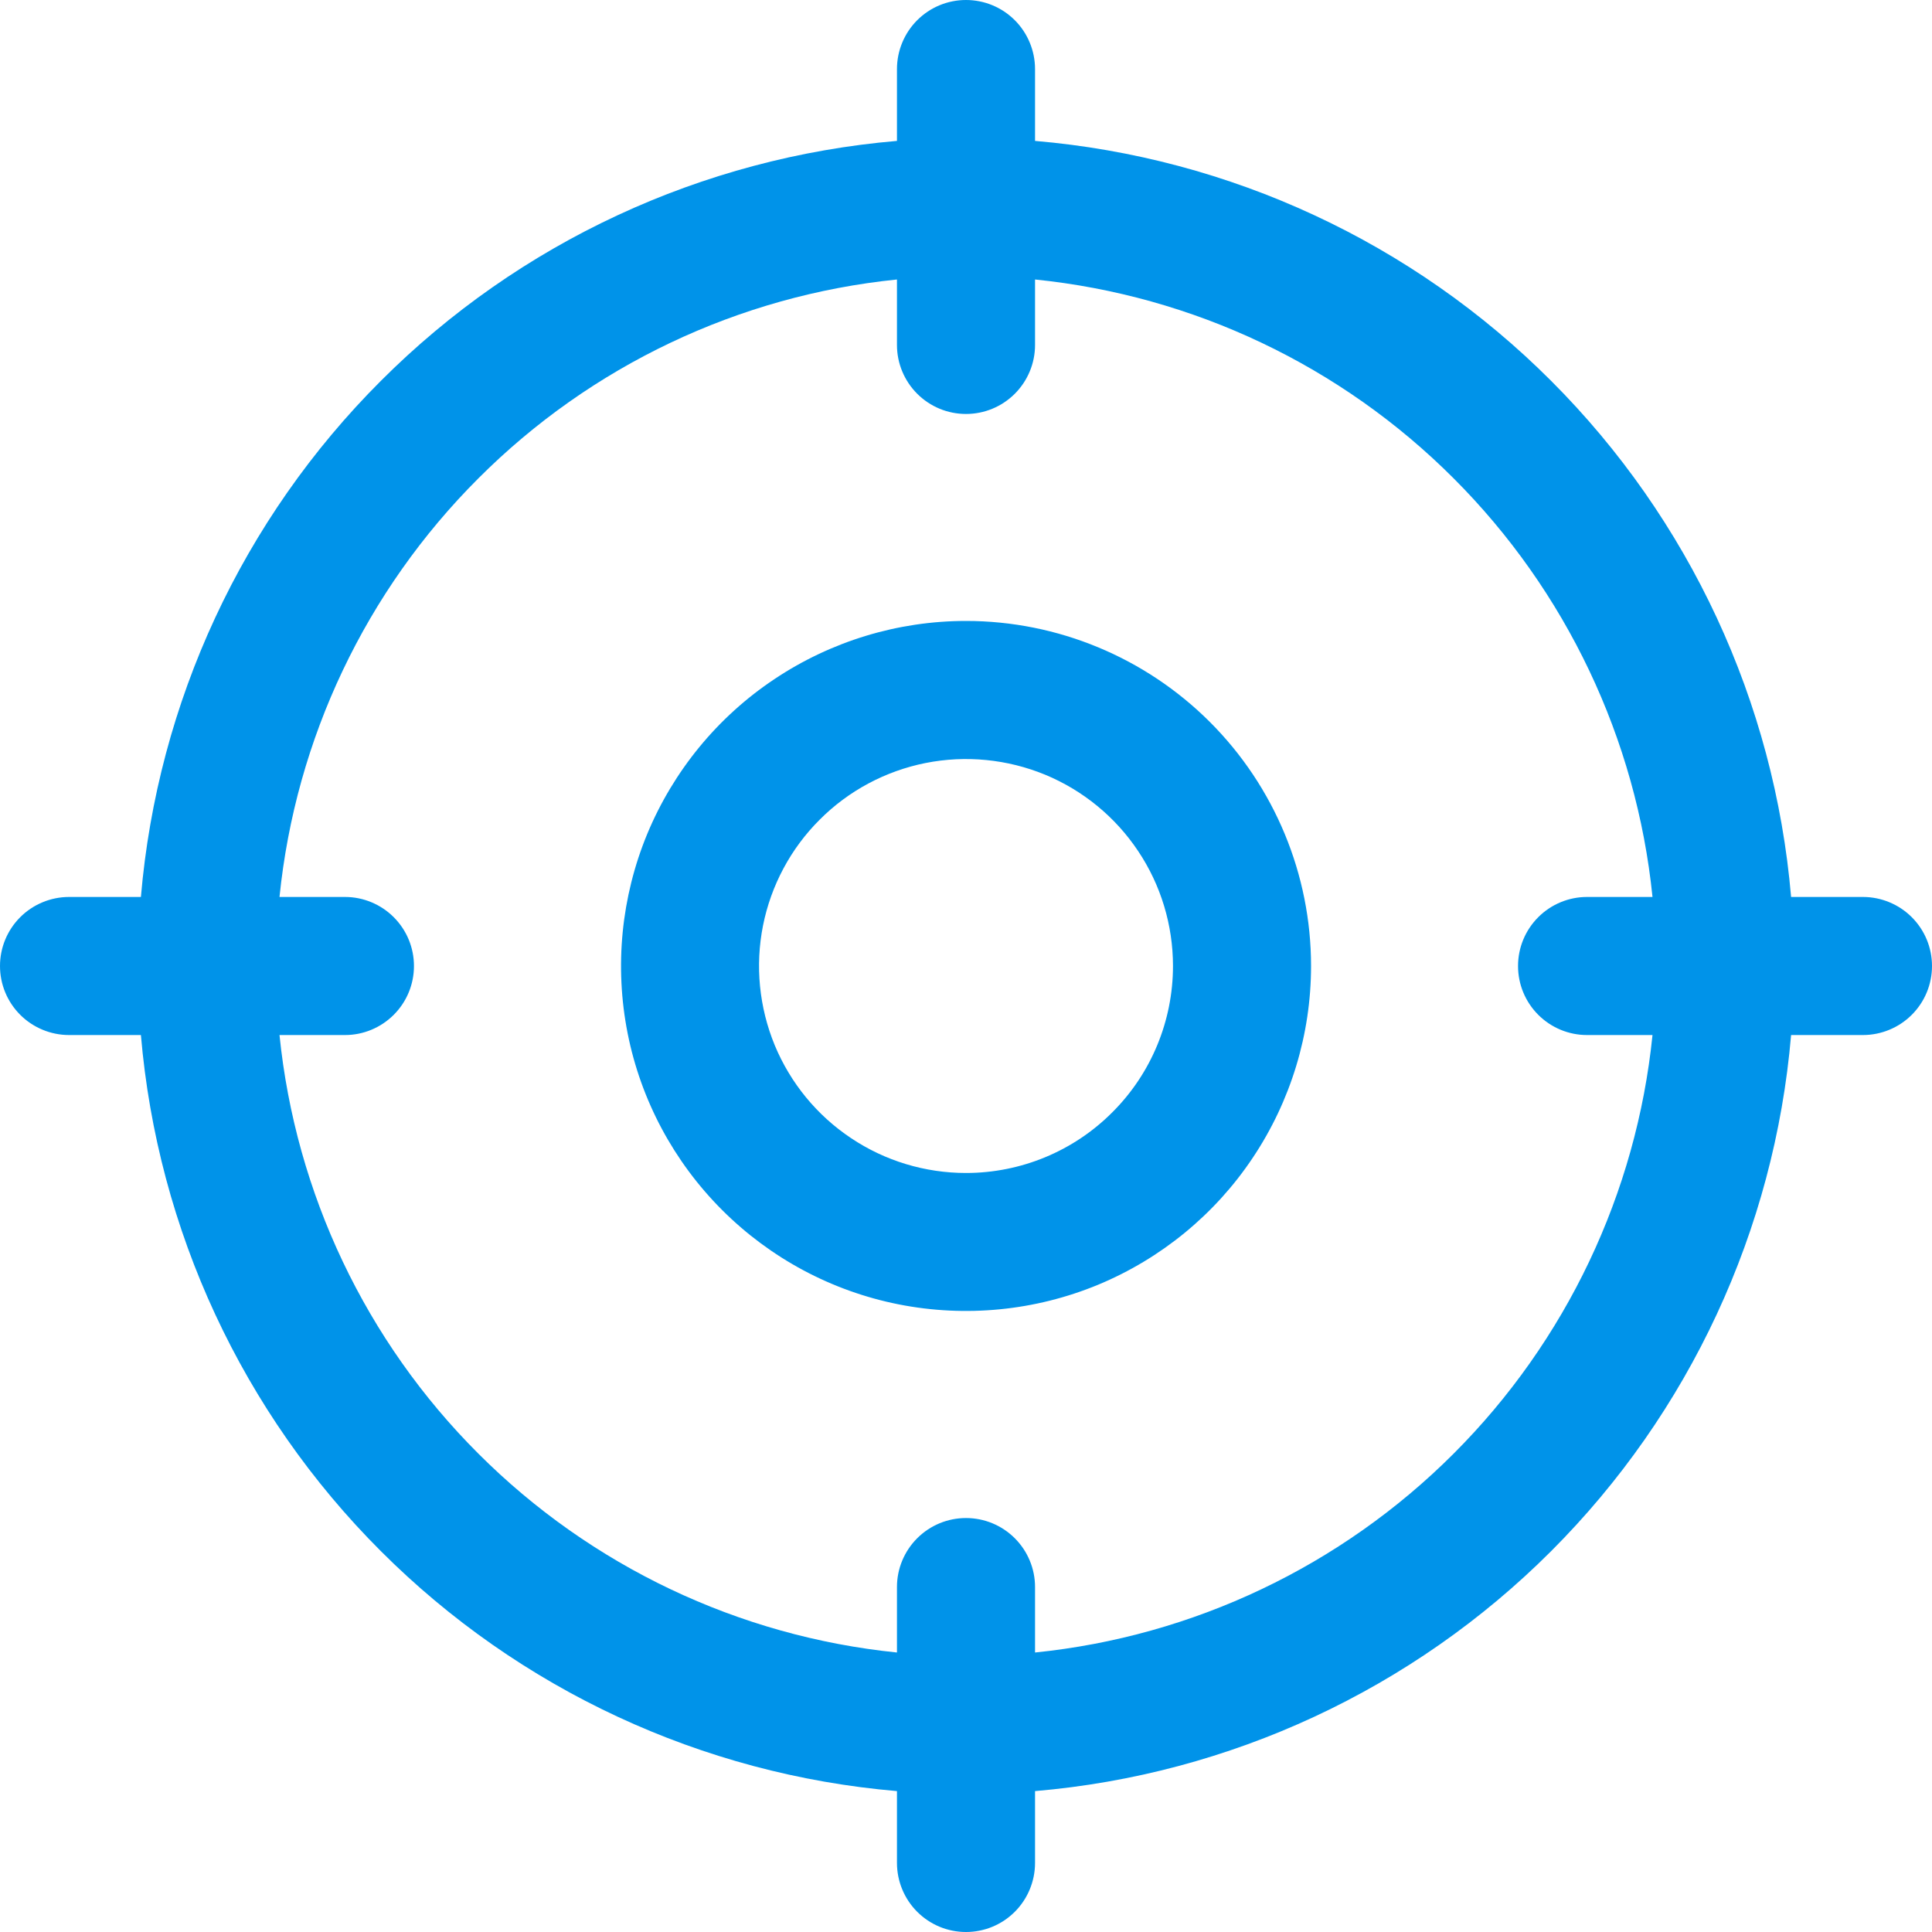 <svg width="15" height="15" viewBox="0 0 15 15" fill="none" xmlns="http://www.w3.org/2000/svg">
<path d="M14.464 6.964H13.906C13.777 5.451 13.117 4.031 12.043 2.957C10.969 1.882 9.549 1.223 8.036 1.094V0.536C8.036 0.394 7.979 0.257 7.879 0.157C7.778 0.056 7.642 0 7.5 0C7.358 0 7.222 0.056 7.121 0.157C7.021 0.257 6.964 0.394 6.964 0.536V1.094C5.451 1.223 4.031 1.882 2.957 2.957C1.882 4.031 1.223 5.451 1.094 6.964H0.536C0.394 6.964 0.257 7.021 0.157 7.121C0.056 7.222 0 7.358 0 7.5C0 7.642 0.056 7.778 0.157 7.879C0.257 7.979 0.394 8.036 0.536 8.036H1.094C1.223 9.549 1.882 10.969 2.957 12.043C4.031 13.117 5.451 13.777 6.964 13.906V14.464C6.964 14.606 7.021 14.743 7.121 14.843C7.222 14.944 7.358 15 7.5 15C7.642 15 7.778 14.944 7.879 14.843C7.979 14.743 8.036 14.606 8.036 14.464V13.906C9.549 13.777 10.969 13.117 12.043 12.043C13.117 10.969 13.777 9.549 13.906 8.036H14.464C14.606 8.036 14.743 7.979 14.843 7.879C14.944 7.778 15 7.642 15 7.5C15 7.358 14.944 7.222 14.843 7.121C14.743 7.021 14.606 6.964 14.464 6.964ZM8.036 12.83V12.321C8.036 12.179 7.979 12.043 7.879 11.943C7.778 11.842 7.642 11.786 7.5 11.786C7.358 11.786 7.222 11.842 7.121 11.943C7.021 12.043 6.964 12.179 6.964 12.321V12.83C5.735 12.705 4.587 12.159 3.714 11.286C2.84 10.413 2.295 9.265 2.17 8.036H2.679C2.821 8.036 2.957 7.979 3.057 7.879C3.158 7.778 3.214 7.642 3.214 7.5C3.214 7.358 3.158 7.222 3.057 7.121C2.957 7.021 2.821 6.964 2.679 6.964H2.17C2.295 5.735 2.84 4.587 3.714 3.714C4.587 2.84 5.735 2.295 6.964 2.17V2.679C6.964 2.821 7.021 2.957 7.121 3.057C7.222 3.158 7.358 3.214 7.5 3.214C7.642 3.214 7.778 3.158 7.879 3.057C7.979 2.957 8.036 2.821 8.036 2.679V2.17C9.265 2.295 10.413 2.84 11.286 3.714C12.159 4.587 12.705 5.735 12.83 6.964H12.321C12.179 6.964 12.043 7.021 11.943 7.121C11.842 7.222 11.786 7.358 11.786 7.5C11.786 7.642 11.842 7.778 11.943 7.879C12.043 7.979 12.179 8.036 12.321 8.036H12.83C12.705 9.265 12.159 10.413 11.286 11.286C10.413 12.159 9.265 12.705 8.036 12.83ZM7.5 4.821C6.97 4.821 6.452 4.979 6.012 5.273C5.571 5.567 5.228 5.986 5.025 6.475C4.823 6.964 4.77 7.503 4.873 8.023C4.976 8.542 5.231 9.019 5.606 9.394C5.981 9.769 6.458 10.024 6.977 10.127C7.497 10.23 8.036 10.177 8.525 9.975C9.014 9.772 9.433 9.429 9.727 8.988C10.021 8.548 10.179 8.03 10.179 7.5C10.179 6.79 9.896 6.108 9.394 5.606C8.892 5.104 8.21 4.821 7.5 4.821ZM7.5 9.107C7.182 9.107 6.871 9.013 6.607 8.836C6.343 8.66 6.137 8.409 6.015 8.115C5.894 7.821 5.862 7.498 5.924 7.186C5.986 6.875 6.139 6.588 6.364 6.364C6.588 6.139 6.875 5.986 7.186 5.924C7.498 5.862 7.821 5.894 8.115 6.015C8.409 6.137 8.66 6.343 8.836 6.607C9.013 6.871 9.107 7.182 9.107 7.5C9.107 7.926 8.938 8.335 8.636 8.636C8.335 8.938 7.926 9.107 7.5 9.107Z" fill="#0093E9"/>
</svg>
